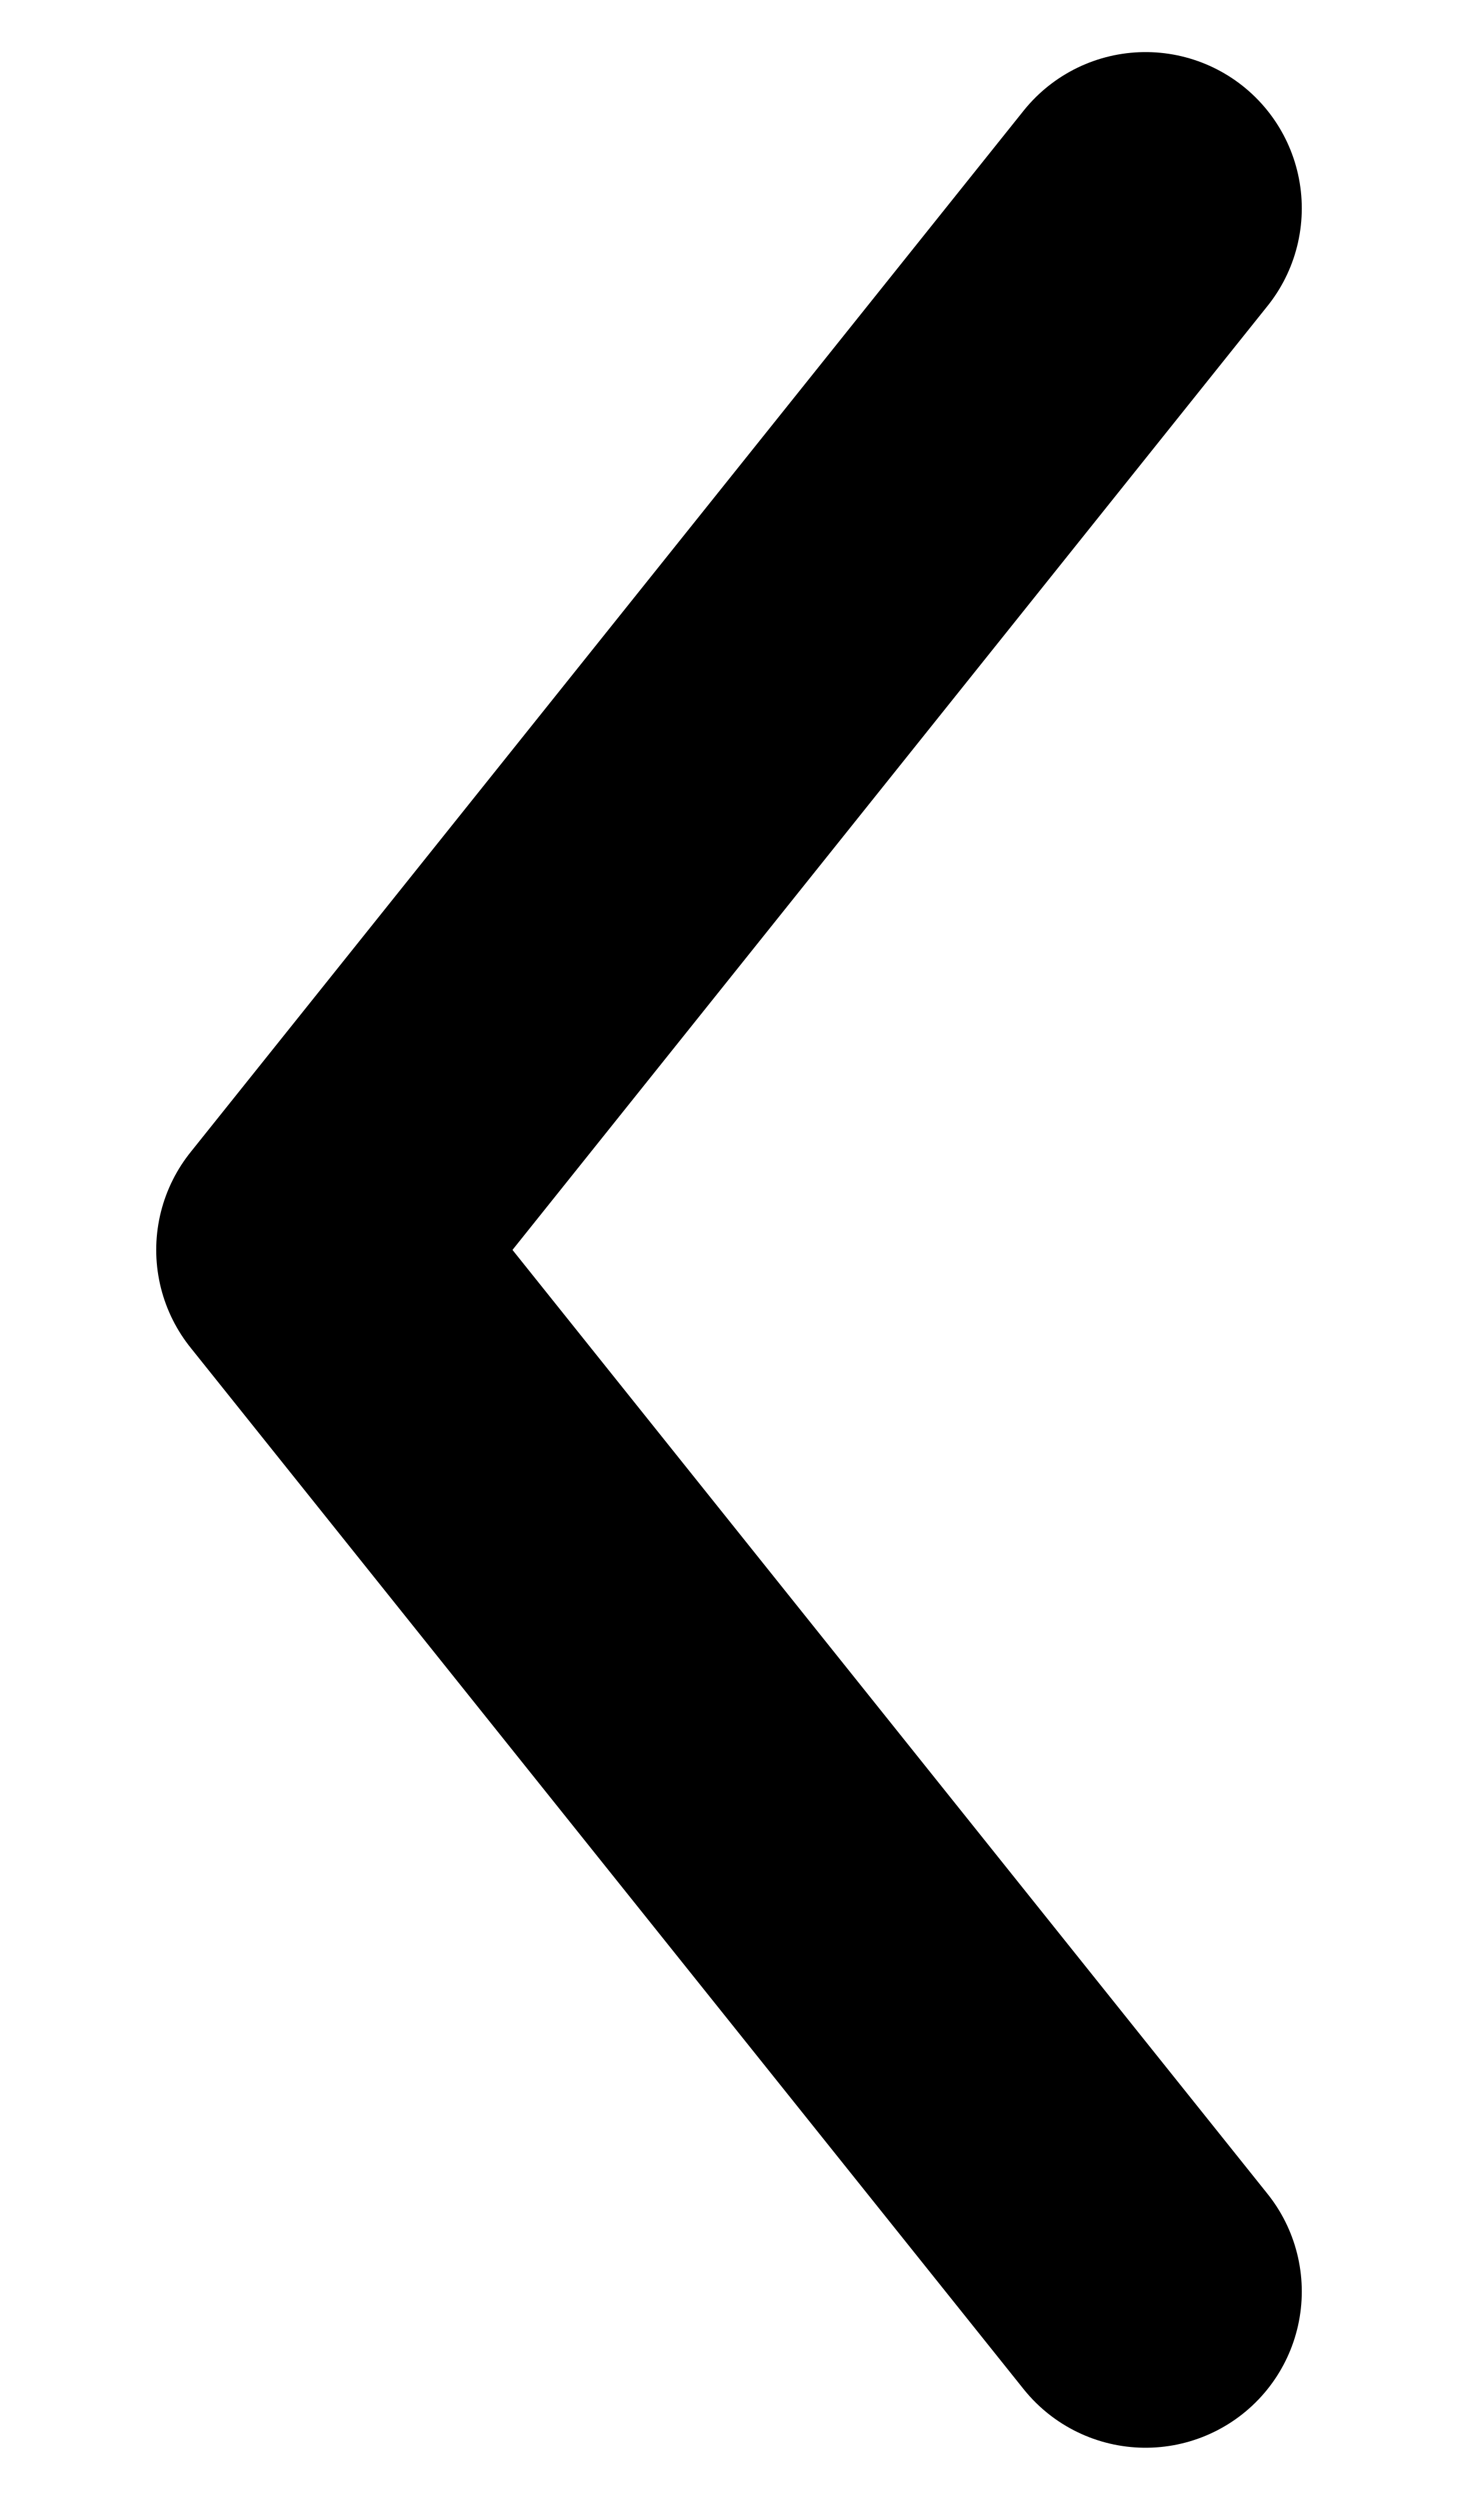 <svg width="7" height="12" viewBox="0 0 7 12" fill="none" xmlns="http://www.w3.org/2000/svg">
<path d="M5.5 1L1.5 6L5.5 11" stroke="#1E2025" style="stroke:#1E2025;stroke:color(display-p3 0.118 0.126 0.145);stroke-opacity:1;" stroke-width="1.5" stroke-linecap="round" stroke-linejoin="round"/>
</svg>
